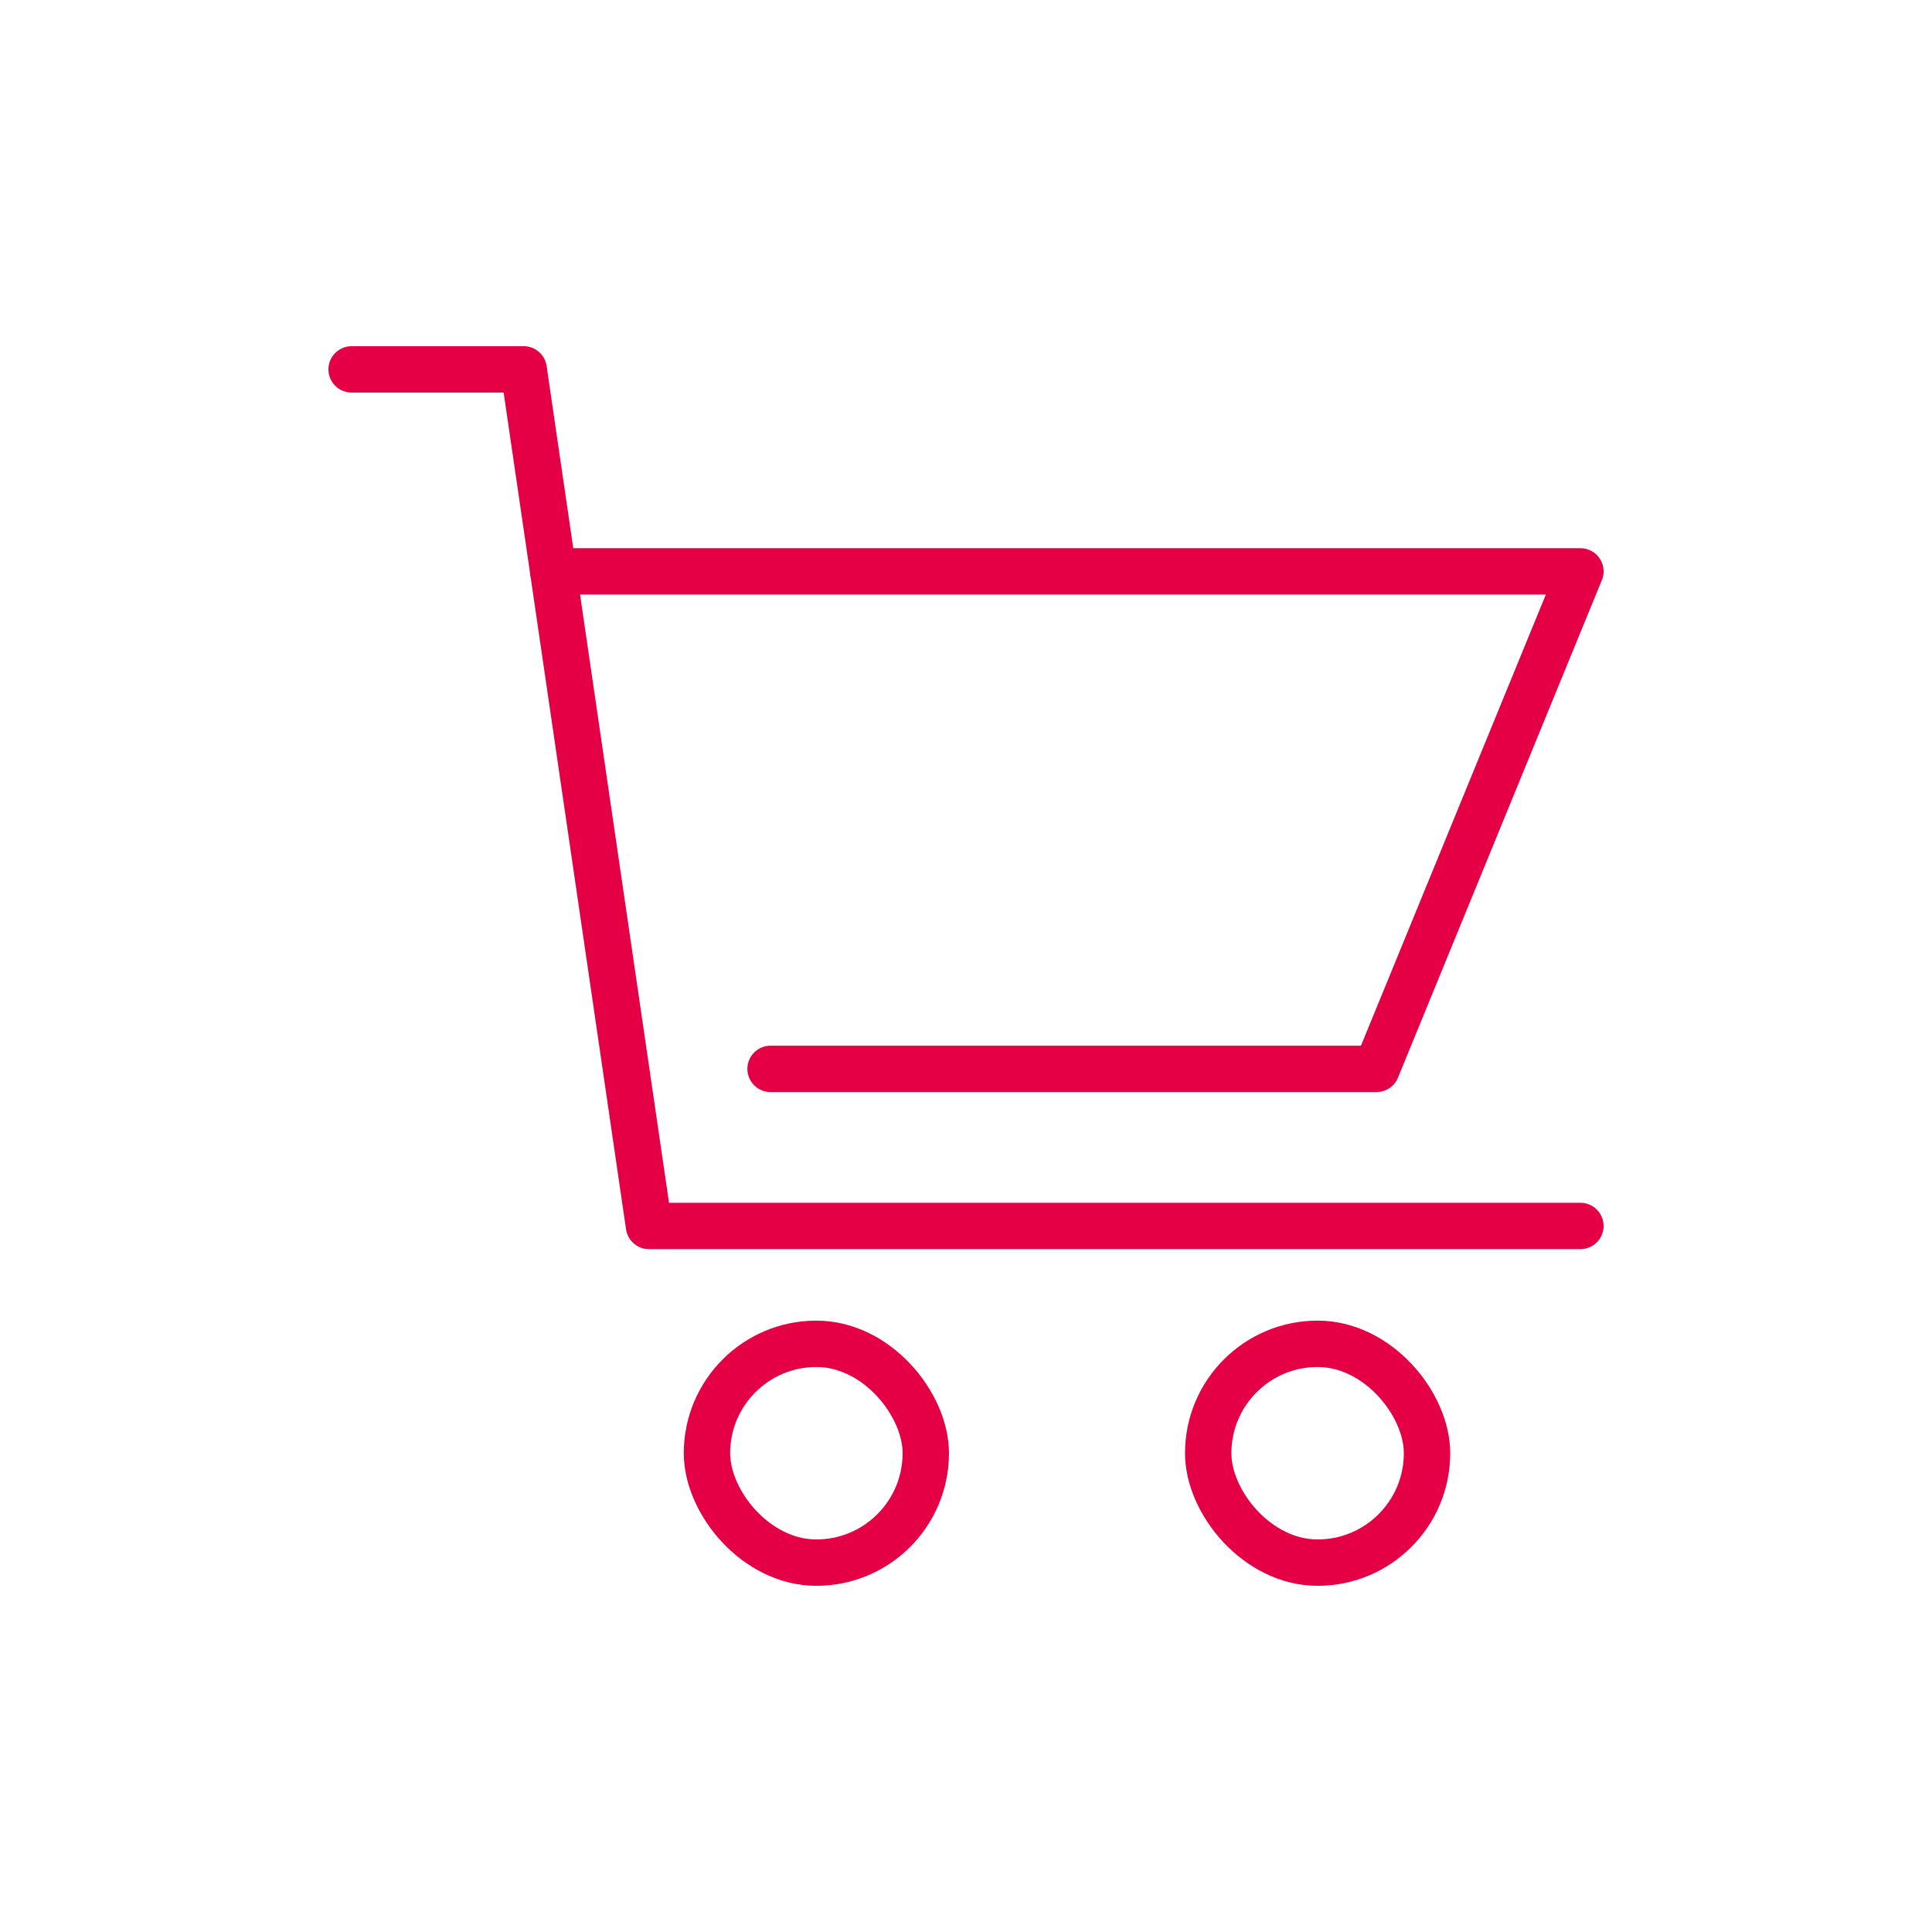 <?xml version="1.0" encoding="UTF-8"?> <svg xmlns="http://www.w3.org/2000/svg" width="125" height="125" viewBox="0 0 125 125"><g id="Groupe_1034" data-name="Groupe 1034" transform="translate(-220.354 -2774.354)"><g id="Groupe_1036" data-name="Groupe 1036" transform="translate(220.354 2774.354)"><g id="icon_editable" transform="translate(22.749 23.899)"><g id="Groupe_1035" data-name="Groupe 1035"><g id="Groupe_1034-2" data-name="Groupe 1034"><path id="Tracé_405" data-name="Tracé 405" d="M299.911,327.45h39.206l13.19-32.188H285.85" transform="translate(-272.805 -282.194)" fill="none" stroke="#e50046" stroke-linecap="round" stroke-linejoin="round" stroke-width="3"></path><path id="Tracé_406" data-name="Tracé 406" d="M260.752,245.889H200.49l-8.107-55.421H181.25" transform="translate(-181.25 -190.468)" fill="none" stroke="#e50046" stroke-linecap="round" stroke-linejoin="round" stroke-width="3"></path></g><rect id="Rectangle_462" data-name="Rectangle 462" width="14.158" height="14.158" rx="7.079" transform="translate(22.991 63.045)" stroke-width="3" stroke="#e50046" stroke-linecap="round" stroke-linejoin="round" fill="none"></rect><rect id="Rectangle_463" data-name="Rectangle 463" width="14.158" height="14.158" rx="7.079" transform="translate(55.421 63.045)" stroke-width="3" stroke="#e50046" stroke-linecap="round" stroke-linejoin="round" fill="none"></rect></g></g><g id="PLAN" transform="translate(0 0)"><rect id="Rectangle_464" data-name="Rectangle 464" width="125" height="125" fill="none"></rect></g></g></g></svg> 